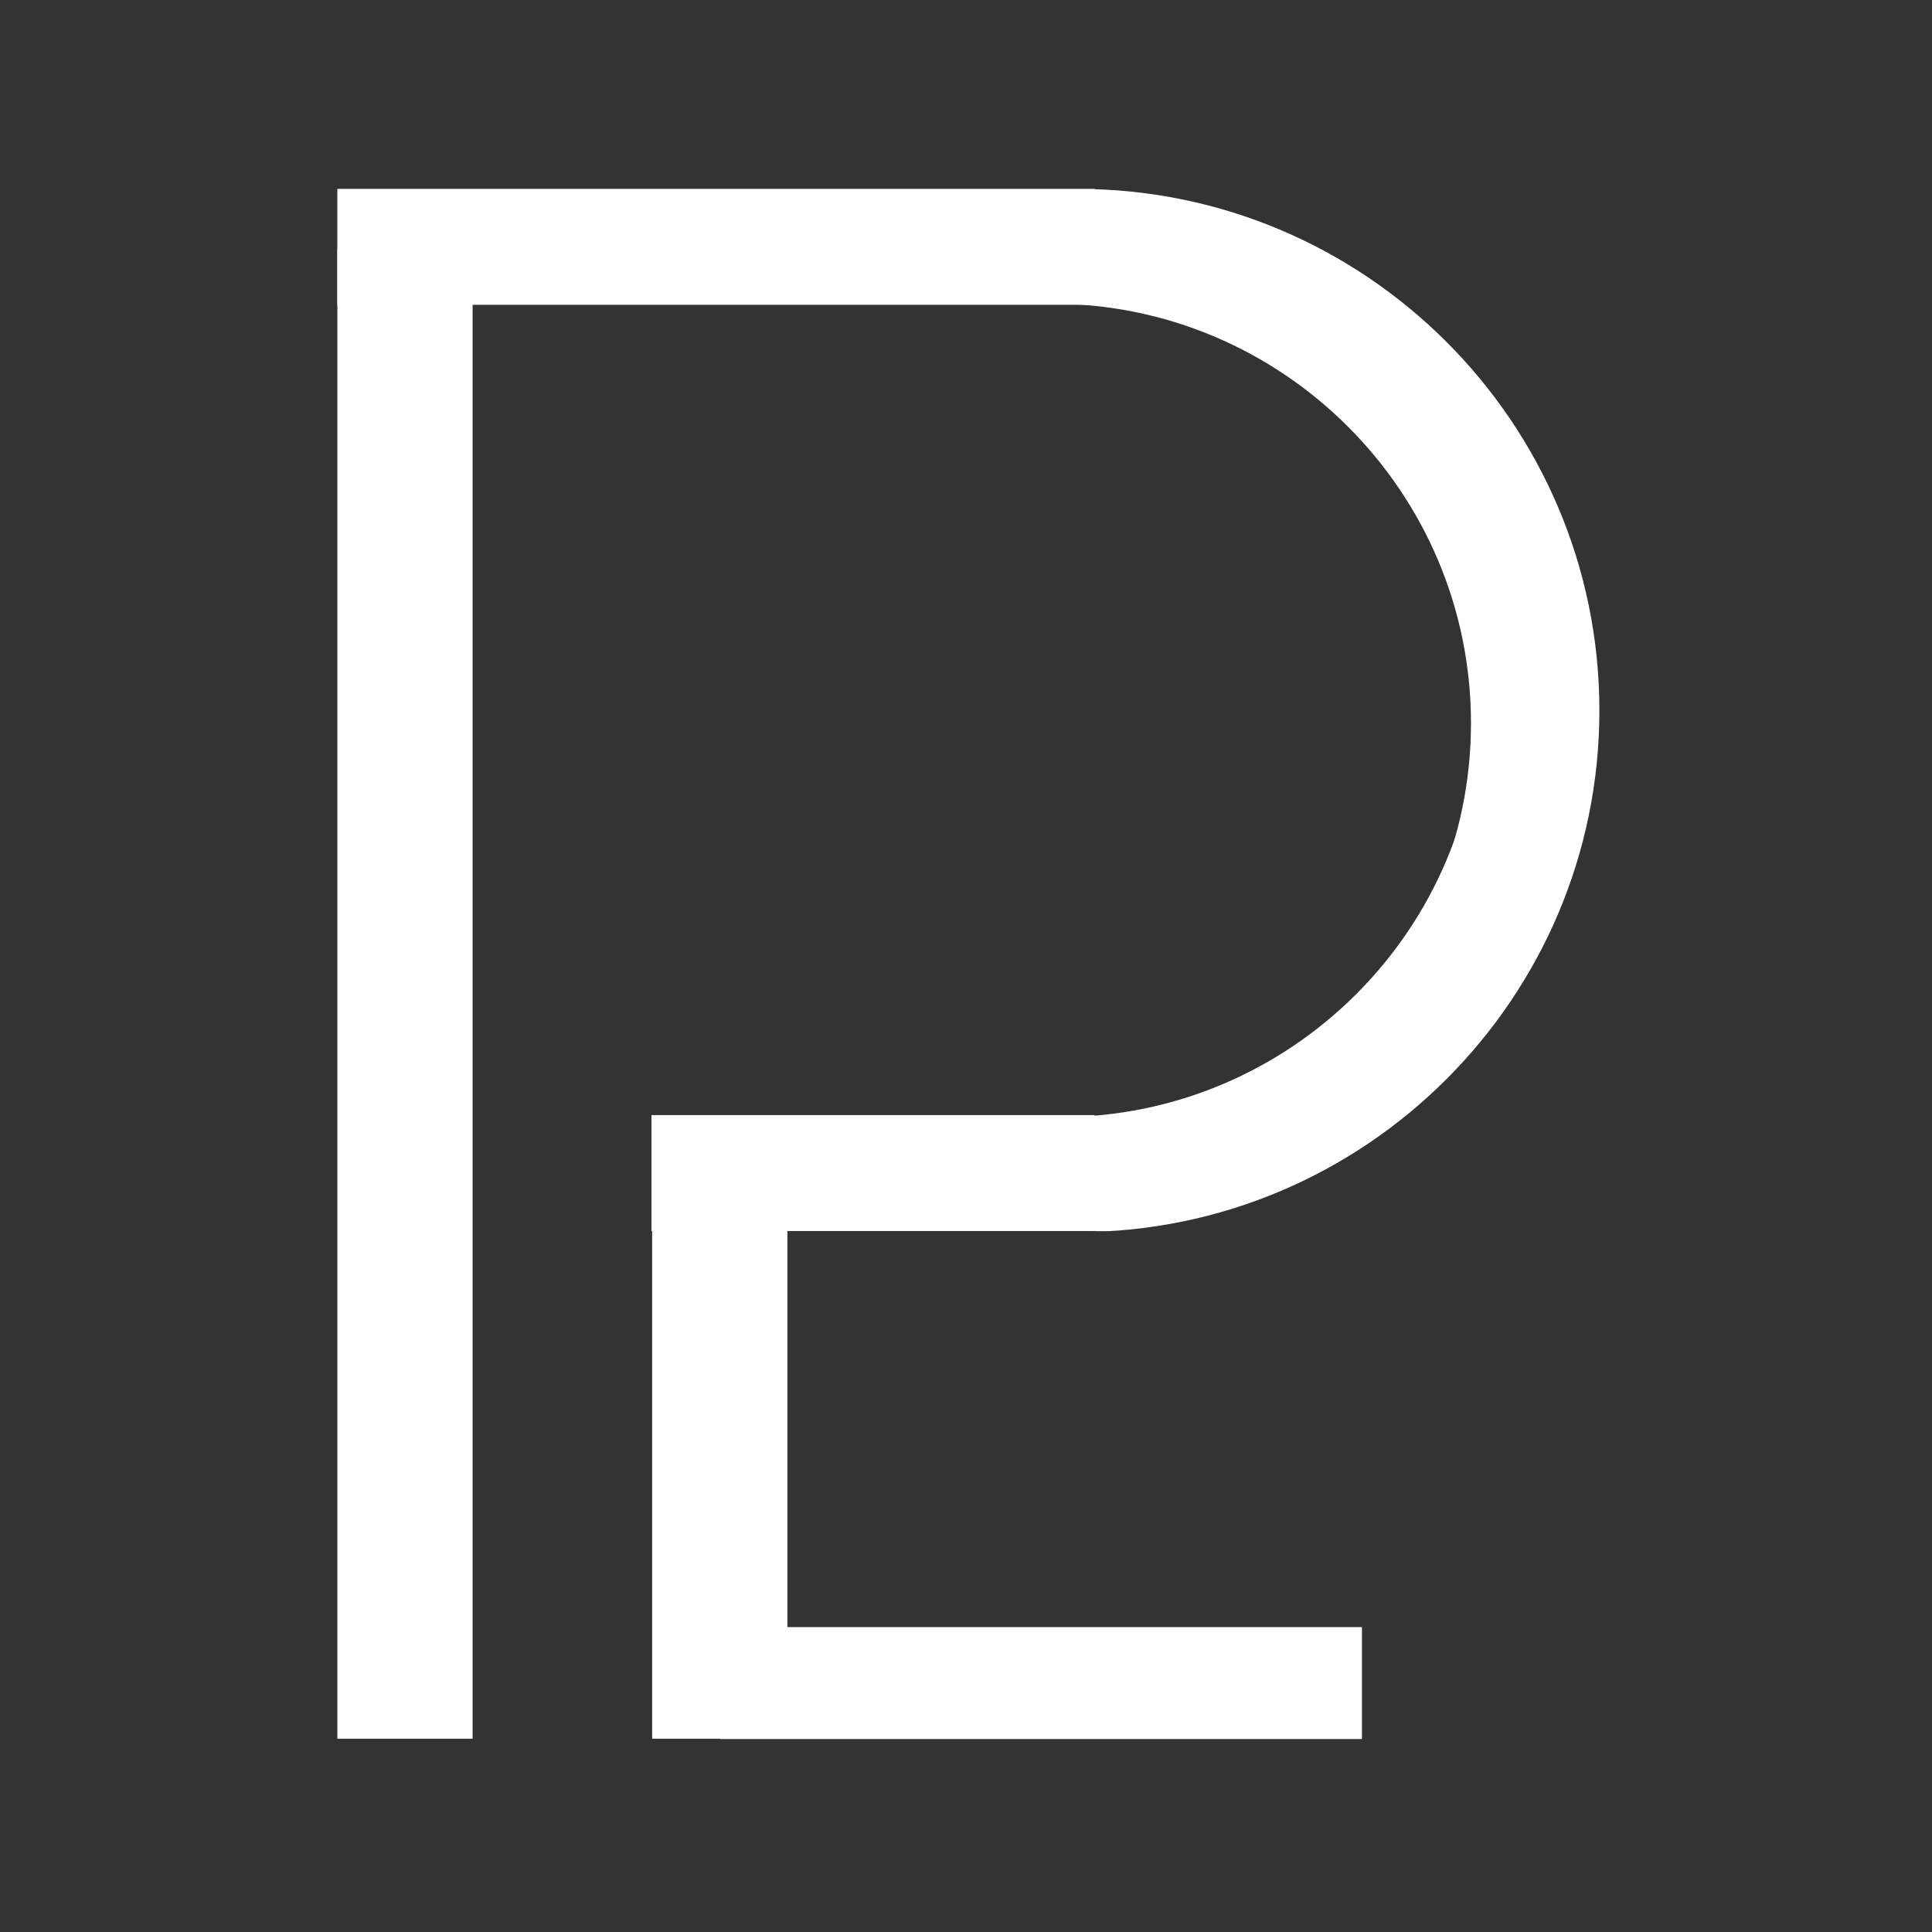 <svg xmlns="http://www.w3.org/2000/svg" xmlns:xlink="http://www.w3.org/1999/xlink" width="500" zoomAndPan="magnify" viewBox="0 0 375 375" height="500" preserveAspectRatio="xMidYMid meet" version="1.2">
  <rect x="0" y="0" width="375" height="375" fill="#333333" stroke="none"/>
  <defs>
    <clipPath id="827949eda5">
      <path d="M 204.289 39.859 L 302.539 39.859 L 302.539 218.359 L 204.289 218.359 Z M 204.289 39.859 "/>
    </clipPath>
    <clipPath id="cda7db9f2a">
      <path d="M 298.789 39.859 L 207.895 39.859 C 205.824 39.859 204.145 41.539 204.145 43.609 L 204.145 214.715 C 204.145 216.785 205.824 218.465 207.895 218.465 L 298.789 218.465 C 300.859 218.465 302.539 216.785 302.539 214.715 L 302.539 43.609 C 302.539 41.539 300.859 39.859 298.789 39.859 Z M 298.789 39.859 "/>
    </clipPath>
    <clipPath id="e7826512e6">
      <path d="M 209.191 36.66 L 310.441 36.66 L 310.441 239 L 209.191 239 Z M 209.191 36.66 "/>
    </clipPath>
    <clipPath id="b82ebbb70e">
      <path d="M 306.691 36.66 L 213.035 36.66 C 210.965 36.66 209.285 38.34 209.285 40.41 L 209.285 235.219 C 209.285 237.289 210.965 238.969 213.035 238.969 L 306.691 238.969 C 308.762 238.969 310.441 237.289 310.441 235.219 L 310.441 40.41 C 310.441 38.34 308.762 36.66 306.691 36.66 Z M 306.691 36.66 "/>
    </clipPath>
    <clipPath id="b53c67c115">
      <path d="M 205.699 108.938 L 306.199 108.938 L 306.199 235.688 L 205.699 235.688 Z M 205.699 108.938 "/>
    </clipPath>
    <clipPath id="b9a3140fd6">
      <path d="M 302.449 108.938 L 209.504 108.938 C 207.434 108.938 205.754 110.617 205.754 112.688 L 205.754 232.051 C 205.754 234.121 207.434 235.801 209.504 235.801 L 302.449 235.801 C 304.523 235.801 306.199 234.121 306.199 232.051 L 306.199 112.688 C 306.199 110.617 304.523 108.938 302.449 108.938 Z M 302.449 108.938 "/>
    </clipPath>
  </defs>
  <g id="9a9e90a075">
    <path style="fill:none;stroke-width:35;stroke-linecap:butt;stroke-linejoin:miter;stroke:#fff;stroke-opacity:1;stroke-miterlimit:4;" d="M 0.001 17.502 L 385.579 17.502 " transform="matrix(0,-0.75,0.75,0,65.483,337.477)"/>
    <path style="fill:none;stroke-width:35;stroke-linecap:butt;stroke-linejoin:miter;stroke:#fff;stroke-opacity:1;stroke-miterlimit:4;" d="M 0.002 17.501 L 160.793 17.501 " transform="matrix(-0,-0.75,0.75,-0,126.582,337.486)"/>
    <path style="fill:none;stroke-width:29;stroke-linecap:butt;stroke-linejoin:miter;stroke:#fff;stroke-opacity:1;stroke-miterlimit:4;" d="M -0.001 14.498 L 166.311 14.498 " transform="matrix(0.749,0,0,0.749,139.786,315.825)"/>
    <path style="fill:none;stroke-width:30;stroke-linecap:butt;stroke-linejoin:miter;stroke:#fff;stroke-opacity:1;stroke-miterlimit:4;" d="M 0.001 15 L 196.006 15 " transform="matrix(0.75,-0,0,0.75,65.476,36.66)"/>
    <path style="fill:none;stroke-width:30;stroke-linecap:butt;stroke-linejoin:miter;stroke:#fff;stroke-opacity:1;stroke-miterlimit:4;" d="M -0.001 14.999 L 114.708 14.999 " transform="matrix(0.75,0,0,0.75,126.45,216.442)"/>
    <g clip-rule="nonzero" clip-path="url(#827949eda5)">
      <g clip-rule="nonzero" clip-path="url(#cda7db9f2a)">
        <path style=" stroke:none;fill-rule:nonzero;fill:#fff;fill-opacity:1;" d="M 204.094 240.859 L 204.094 221.785 C 248.988 221.785 285.516 185.258 285.516 140.359 C 285.516 95.461 248.988 58.938 204.094 58.938 L 204.094 39.859 C 259.508 39.859 304.594 84.945 304.594 140.359 C 304.594 195.777 259.508 240.859 204.094 240.859 Z M 204.094 240.859 "/>
      </g>
    </g>
    <g clip-rule="nonzero" clip-path="url(#e7826512e6)">
      <g clip-rule="nonzero" clip-path="url(#b82ebbb70e)">
        <path style=" stroke:none;fill-rule:nonzero;fill:#fff;fill-opacity:1;" d="M 209.191 239.152 L 209.191 219.938 C 254.422 219.938 291.223 183.141 291.223 137.91 C 291.223 92.68 254.422 55.883 209.191 55.883 L 209.191 36.664 C 265.02 36.664 310.441 82.082 310.441 137.91 C 310.441 193.734 265.02 239.152 209.191 239.152 Z M 209.191 239.152 "/>
      </g>
    </g>
    <g clip-rule="nonzero" clip-path="url(#b53c67c115)">
      <g clip-rule="nonzero" clip-path="url(#b9a3140fd6)">
        <path style=" stroke:none;fill-rule:nonzero;fill:#fff;fill-opacity:1;" d="M 205.699 235.906 L 205.699 216.832 C 250.598 216.832 287.125 180.305 287.125 135.406 C 287.125 90.508 250.598 53.984 205.699 53.984 L 205.699 34.906 C 261.117 34.906 306.199 79.992 306.199 135.406 C 306.199 190.824 261.117 235.906 205.699 235.906 Z M 205.699 235.906 "/>
      </g>
    </g>
  </g>
</svg>